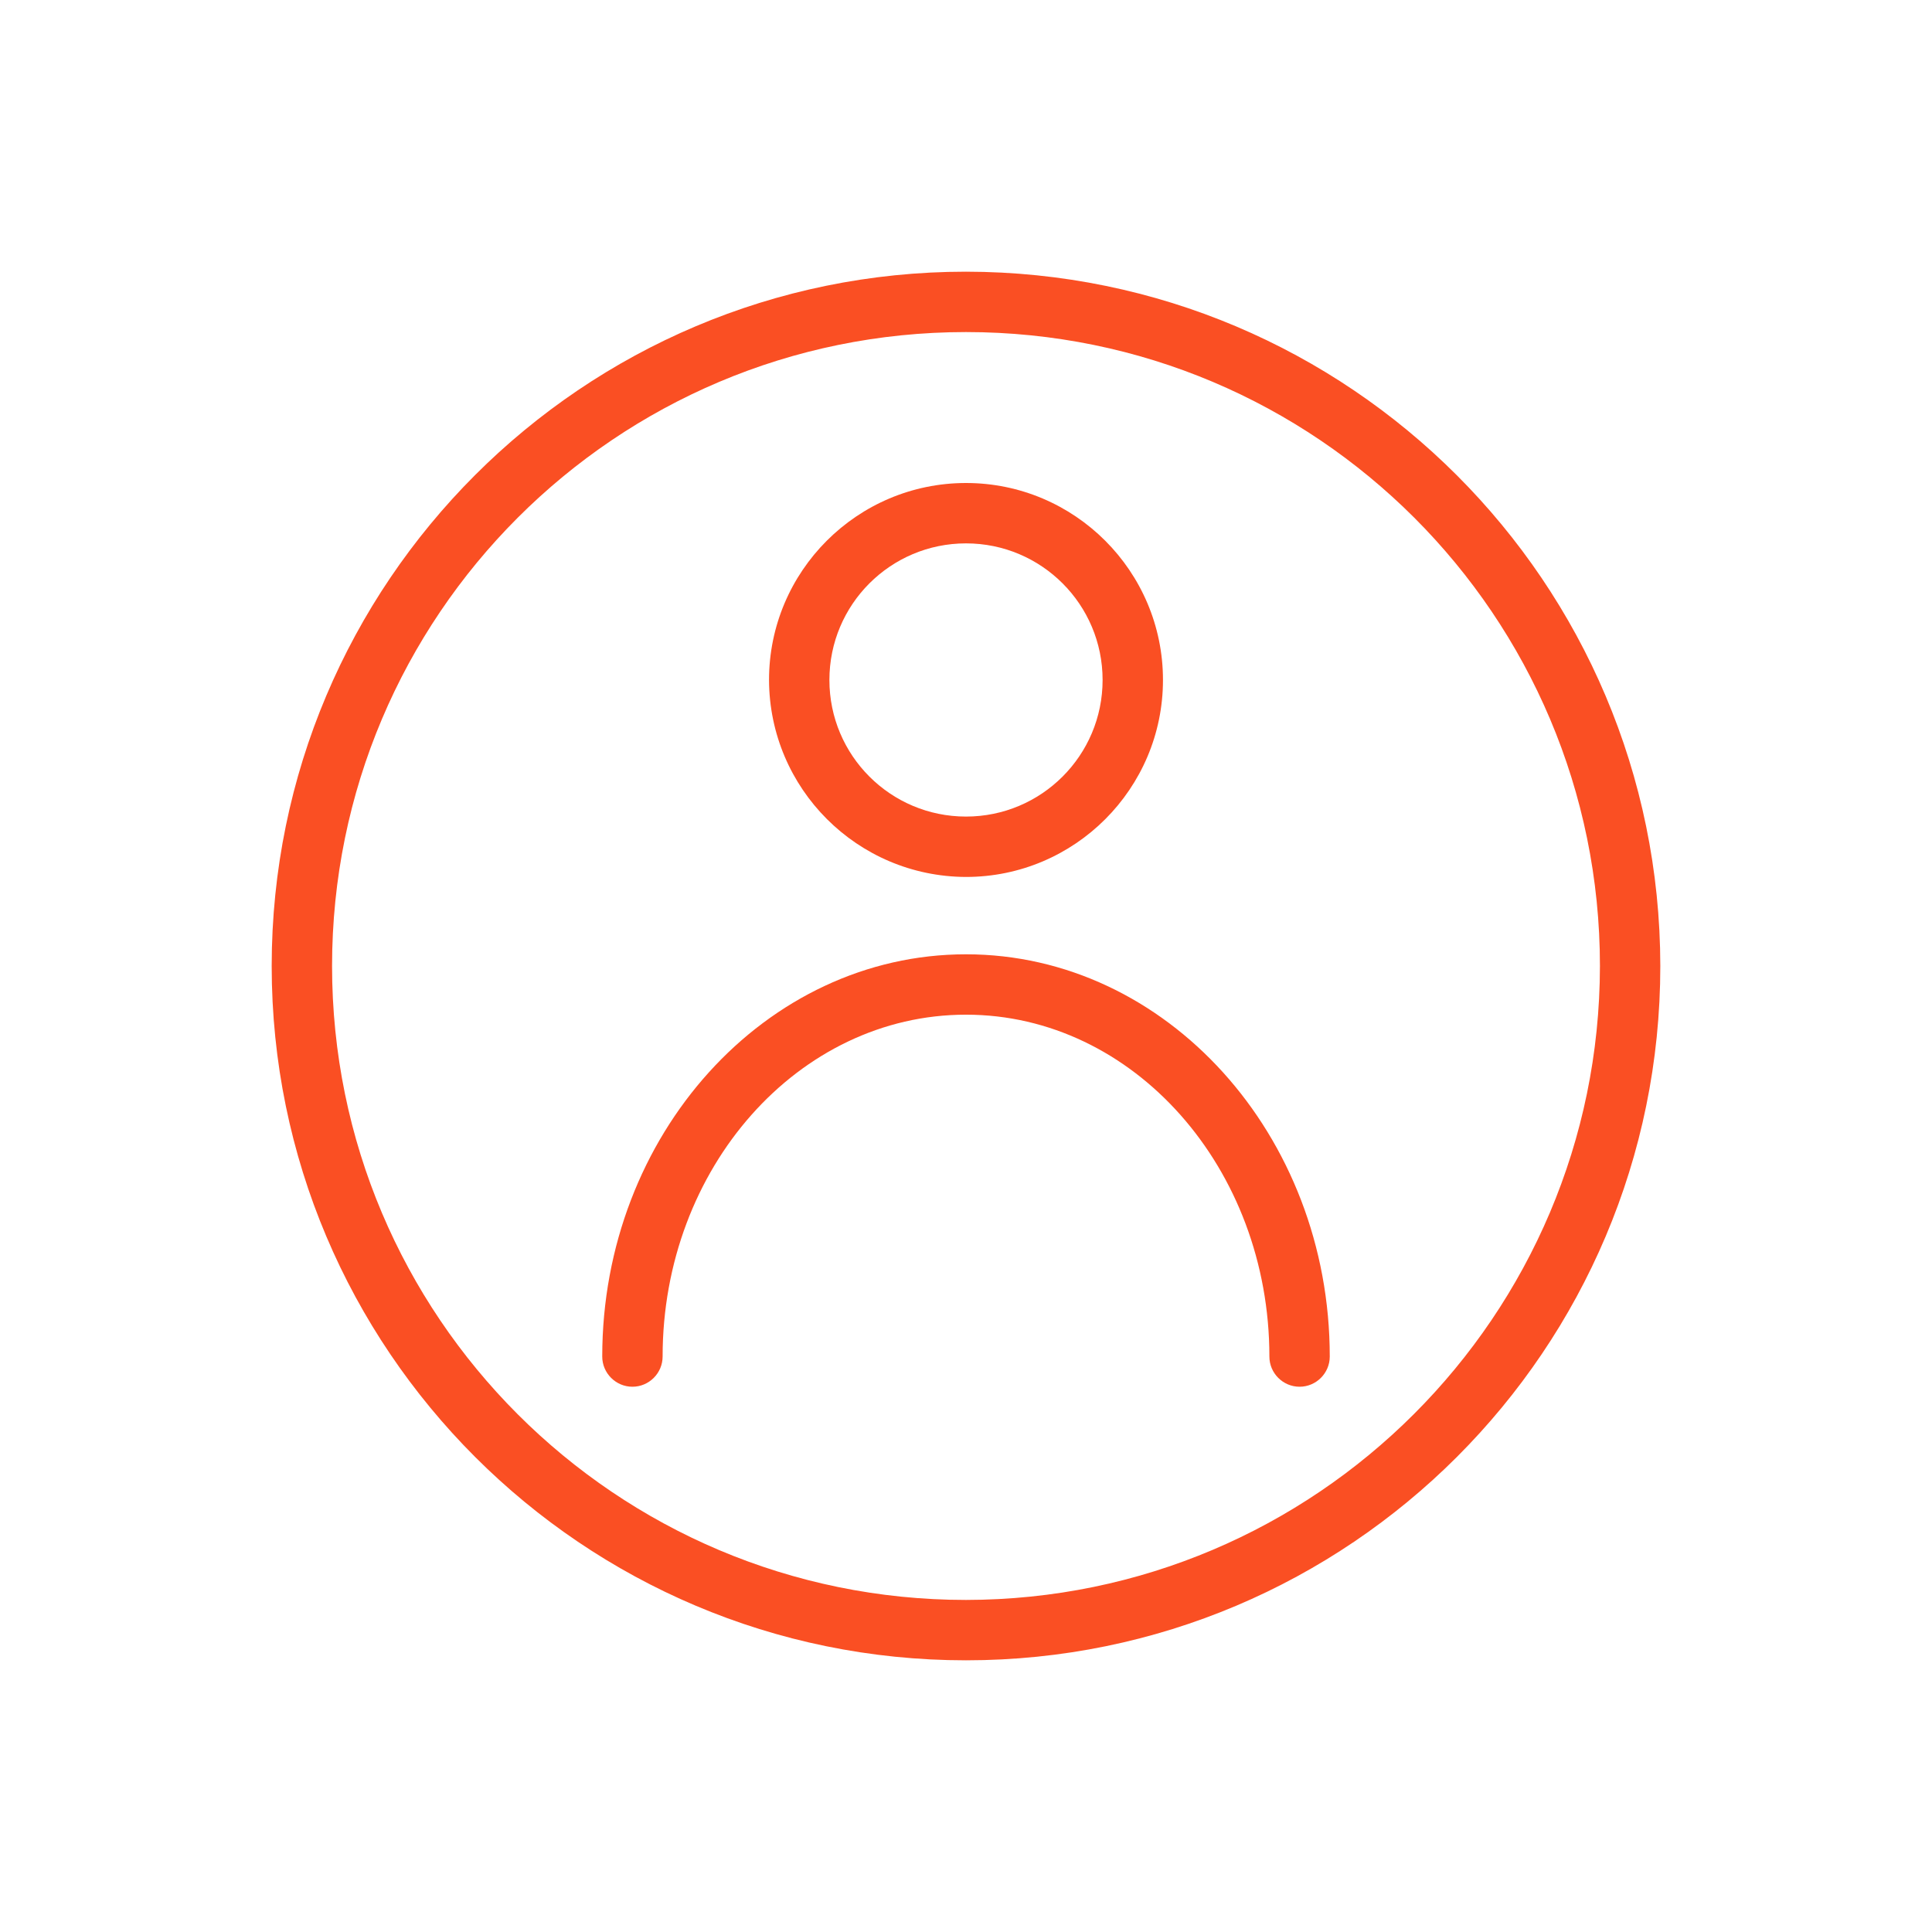 <?xml version="1.0" encoding="UTF-8"?>
<!-- Generator: Adobe Illustrator 28.3.0, SVG Export Plug-In . SVG Version: 6.00 Build 0)  -->
<svg xmlns="http://www.w3.org/2000/svg" xmlns:xlink="http://www.w3.org/1999/xlink" version="1.1" id="Layer_3" x="0px" y="0px" viewBox="0 0 512 512" style="enable-background:new 0 0 512 512;" xml:space="preserve">
<style type="text/css">
	.st0{fill:#FA4F23;}
</style>
<path class="st0" d="M256,232.4c28.8,0,52.2-23.4,52.2-52.2S284.8,128,256,128c-28.8,0-52.2,23.4-52.2,52.2c0,0,0,0,0,0  C203.9,209,227.2,232.3,256,232.4z M256,144c20,0,36.2,16.2,36.2,36.2S276,216.4,256,216.4s-36.2-16.2-36.2-36.2l0,0  C219.8,160.2,236,144,256,144z"></path>
<path class="st0" d="M256,252.9c-53.1,0-96.4,47.8-96.4,106.6c0,4.4,3.6,8,8,8s8-3.6,8-8c0-50,36-90.6,80.4-90.6  s80.4,40.7,80.4,90.6c0,4.4,3.6,8,8,8s8-3.6,8-8C352.4,300.8,309.1,252.9,256,252.9z"></path>
<path class="st0" d="M256,72C154.4,72,72,154.4,72,256s82.4,184,184,184s184-82.4,184-184C439.9,154.4,357.6,72.1,256,72z M256,424  c-92.8,0-168-75.2-168-168S163.2,88,256,88s168,75.2,168,168C423.9,348.7,348.7,423.9,256,424z"></path>
</svg>

